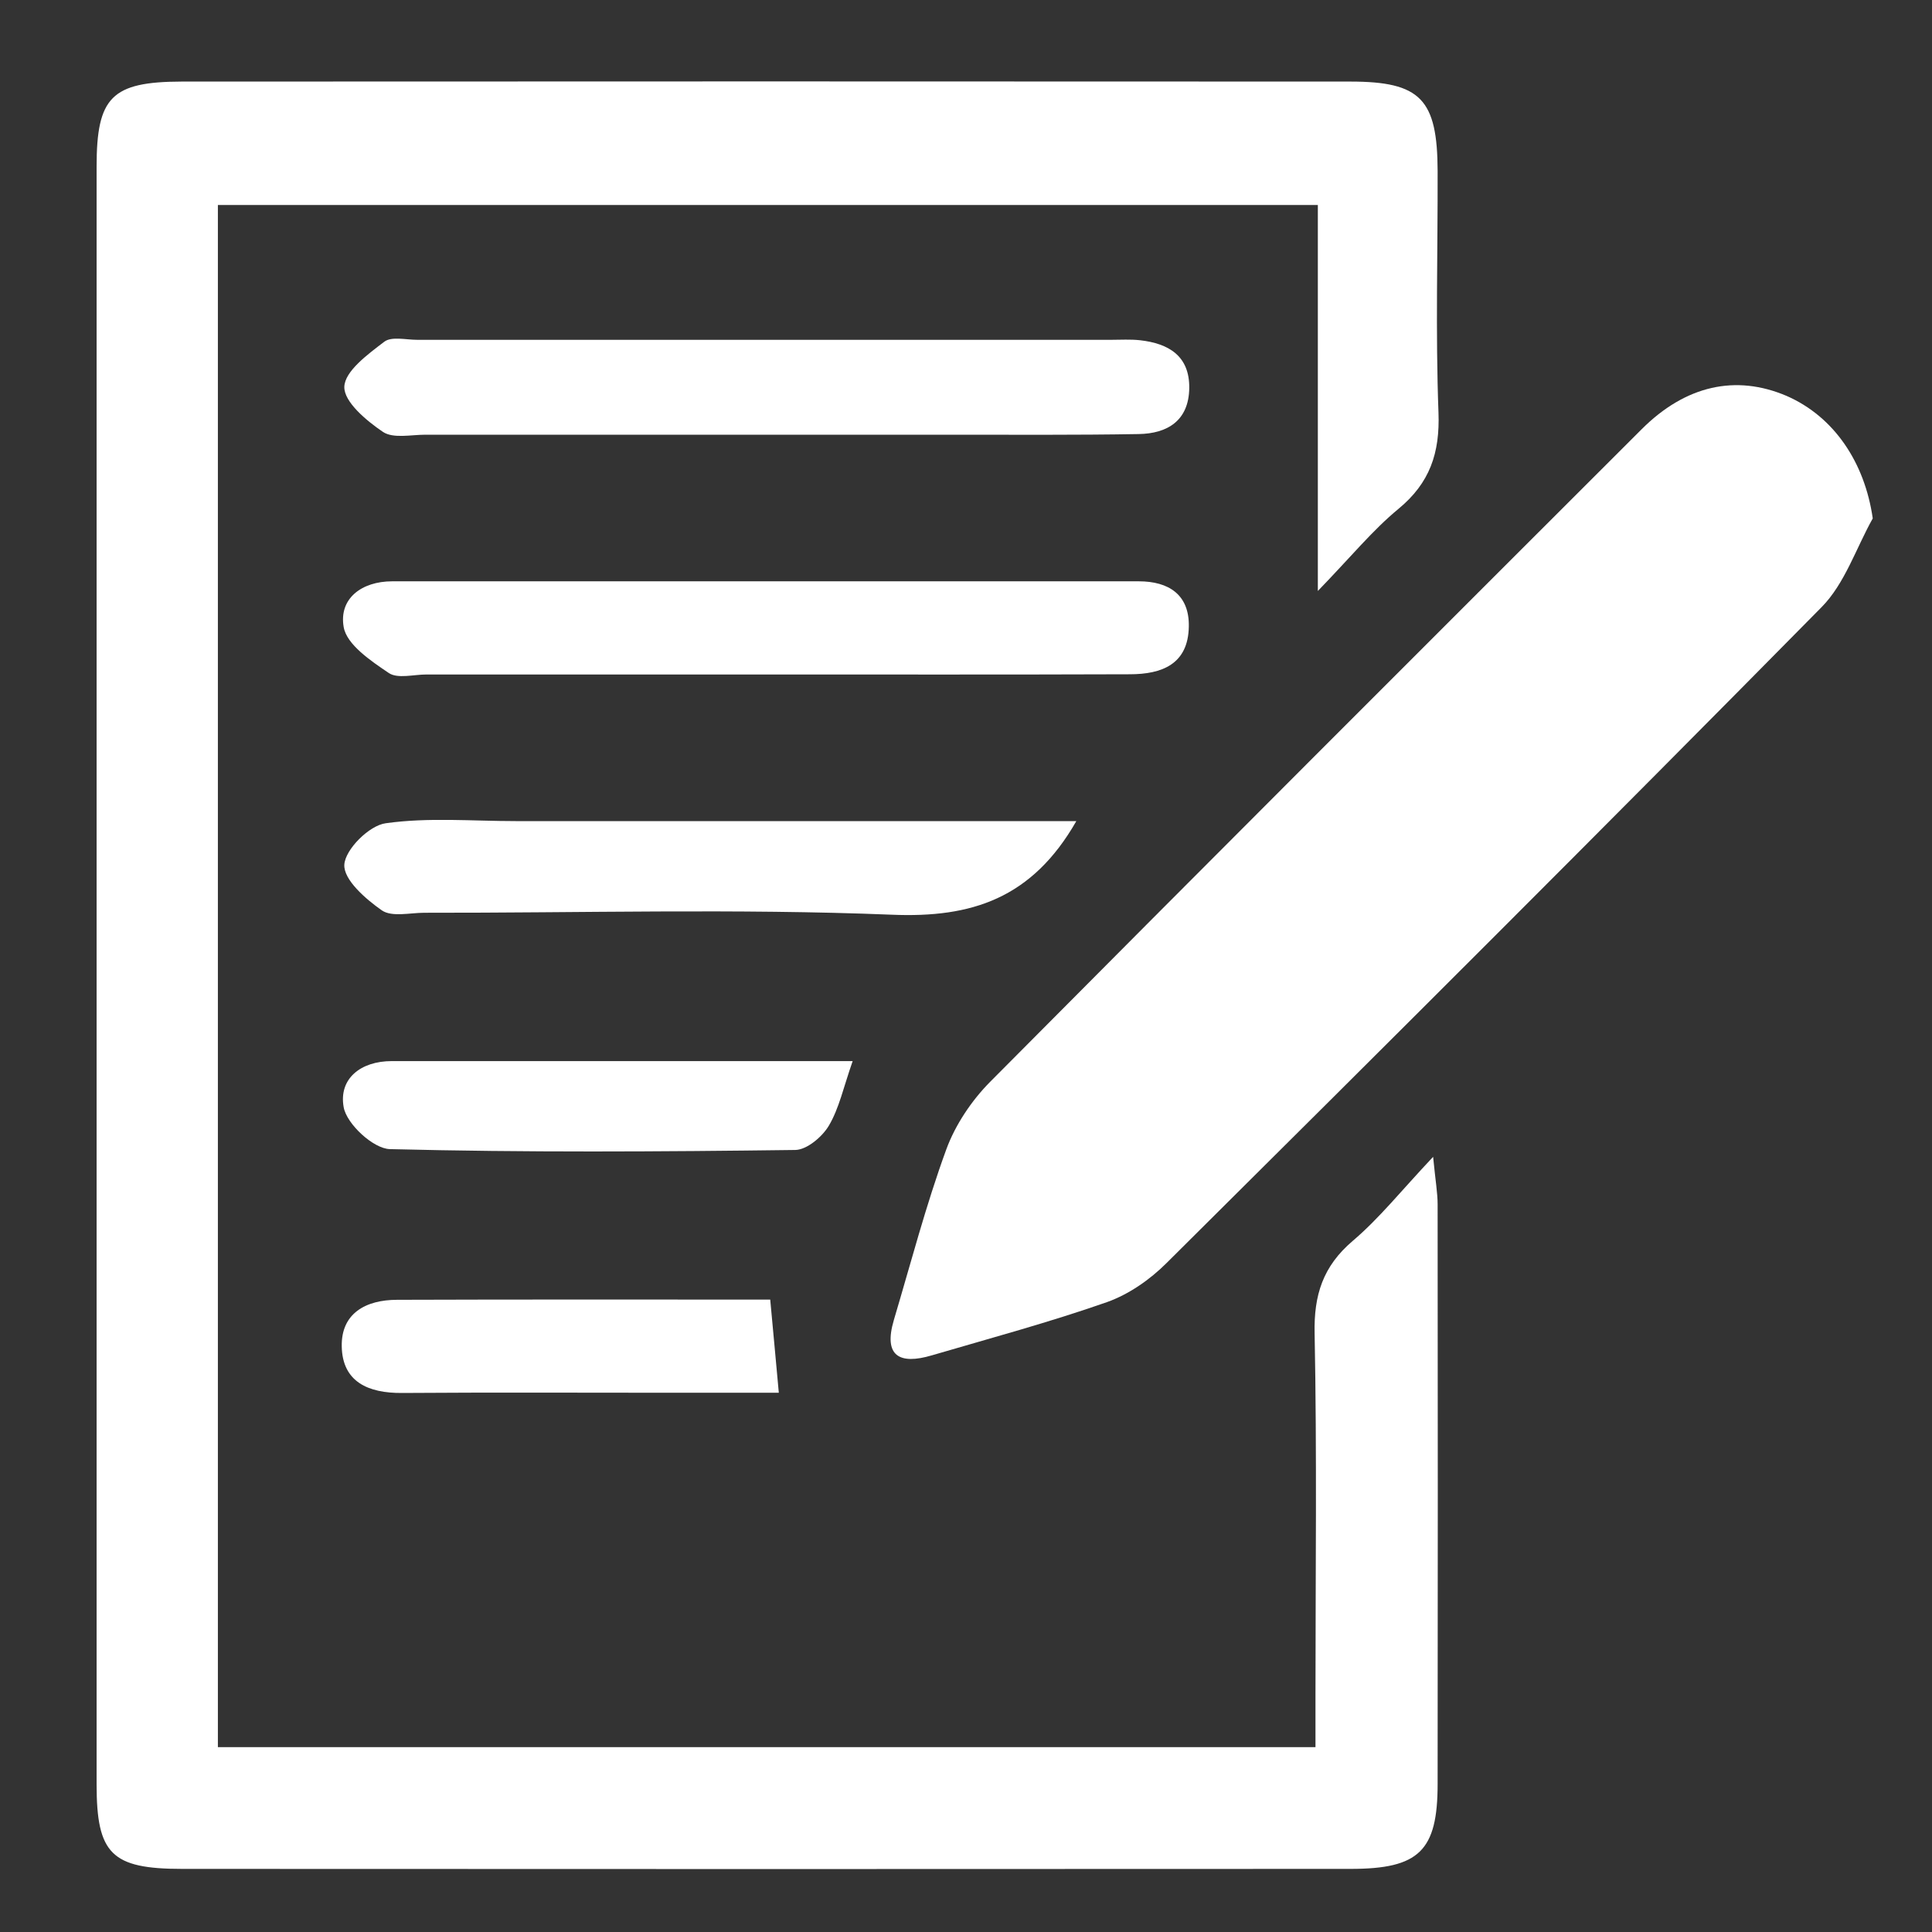 <?xml version="1.0" encoding="utf-8"?>
<!-- Generator: Adobe Illustrator 23.0.0, SVG Export Plug-In . SVG Version: 6.00 Build 0)  -->
<svg version="1.1" id="Layer_1" xmlns="http://www.w3.org/2000/svg" xmlns:xlink="http://www.w3.org/1999/xlink" x="0px" y="0px"
	 viewBox="0 0 90 90" style="enable-background:new 0 0 90 90;" xml:space="preserve">
<rect x="0" y="0" width="90" height="90" fill="#333333" stroke="none"/>
<style type="text/css">
	.st0{fill:#FFFFFF;}
</style>
<g>
	<path class="st0" d="M10.15,81.39c17.04,0,33.9,0,51.13,0c0-0.83,0-1.61,0-2.4c0-5.62,0.07-11.25-0.04-16.87
		c-0.04-1.8,0.39-3.13,1.77-4.31c1.24-1.05,2.27-2.35,3.75-3.92c0.11,1.13,0.21,1.68,0.21,2.22c0.01,9,0.01,18,0,26.99
		c0,3.12-0.86,3.96-4.05,3.96c-18.15,0.01-36.29,0.01-54.44,0c-3.29,0-3.98-0.7-3.98-3.94c0-25.12,0-50.24,0-75.36
		c0-3.24,0.7-3.95,3.96-3.96c18.15-0.01,36.29-0.01,54.44,0c3.28,0,4.06,0.82,4.07,4.17c0.01,3.75-0.1,7.5,0.04,11.25
		c0.07,1.88-0.4,3.28-1.87,4.49c-1.2,0.99-2.2,2.22-3.75,3.82c0-6.37,0-12.11,0-17.98c-17.23,0-34.15,0-51.24,0
		C10.15,33.43,10.15,57.3,10.15,81.39z"/>
	<path class="st0" d="M87.24,24.15c-0.78,1.39-1.3,3.04-2.39,4.14c-10.11,10.25-20.3,20.41-30.51,30.55
		c-0.77,0.77-1.76,1.46-2.78,1.82c-2.68,0.94-5.43,1.68-8.16,2.48c-1.49,0.44-2.26,0.04-1.76-1.65c0.79-2.65,1.49-5.34,2.44-7.94
		c0.42-1.15,1.18-2.28,2.04-3.15c10.09-10.16,20.22-20.28,30.35-30.4c2.06-2.06,4.4-2.56,6.75-1.56
		C85.45,19.41,86.87,21.56,87.24,24.15z"/>
	<path class="st0" d="M35.53,20.25c-5.24,0-10.47,0-15.71,0c-0.67,0-1.5,0.19-1.98-0.13c-0.77-0.52-1.82-1.4-1.8-2.1
		c0.02-0.73,1.1-1.52,1.86-2.1c0.34-0.26,1.01-0.09,1.54-0.09c10.77,0,21.55,0,32.32,0c0.45,0,0.9-0.03,1.35,0.02
		c1.33,0.15,2.31,0.73,2.29,2.23c-0.02,1.51-1.01,2.12-2.36,2.14c-2.92,0.05-5.84,0.03-8.75,0.03
		C41.36,20.25,38.45,20.25,35.53,20.25z"/>
	<path class="st0" d="M35.58,31.42c-5.24,0-10.47,0-15.71,0c-0.6,0-1.35,0.21-1.76-0.07c-0.83-0.56-1.96-1.32-2.1-2.14
		c-0.23-1.32,0.83-2.13,2.26-2.13c11.59,0,23.19,0,34.78,0c1.39,0,2.36,0.62,2.33,2.11c-0.03,1.75-1.25,2.22-2.75,2.22
		C46.95,31.43,41.26,31.42,35.58,31.42z"/>
	<path class="st0" d="M50.14,38.25c-2.06,3.6-4.87,4.52-8.61,4.36c-7.24-0.29-14.51-0.08-21.76-0.09c-0.67,0-1.51,0.21-1.98-0.11
		c-0.76-0.53-1.79-1.43-1.75-2.13c0.04-0.71,1.16-1.83,1.93-1.93c1.98-0.28,4.03-0.1,6.05-0.1c7.93,0,15.86,0,23.78,0
		C48.52,38.25,49.25,38.25,50.14,38.25z"/>
	<path class="st0" d="M39.72,49.43c-0.43,1.23-0.63,2.2-1.11,3.01c-0.31,0.52-1.02,1.12-1.56,1.13c-6.3,0.08-12.6,0.12-18.89-0.04
		c-0.77-0.02-2.01-1.17-2.15-1.95c-0.24-1.32,0.78-2.15,2.24-2.15C25.29,49.43,32.33,49.43,39.72,49.43z"/>
	<path class="st0" d="M35.88,60.54c0.14,1.53,0.26,2.78,0.4,4.34c-1.65,0-3.33,0-5.01,0c-4.18,0-8.36-0.02-12.55,0.01
		c-1.56,0.01-2.77-0.51-2.8-2.17c-0.03-1.54,1.12-2.17,2.58-2.17C24.24,60.53,29.98,60.54,35.88,60.54z"/>
</g>
</svg>
